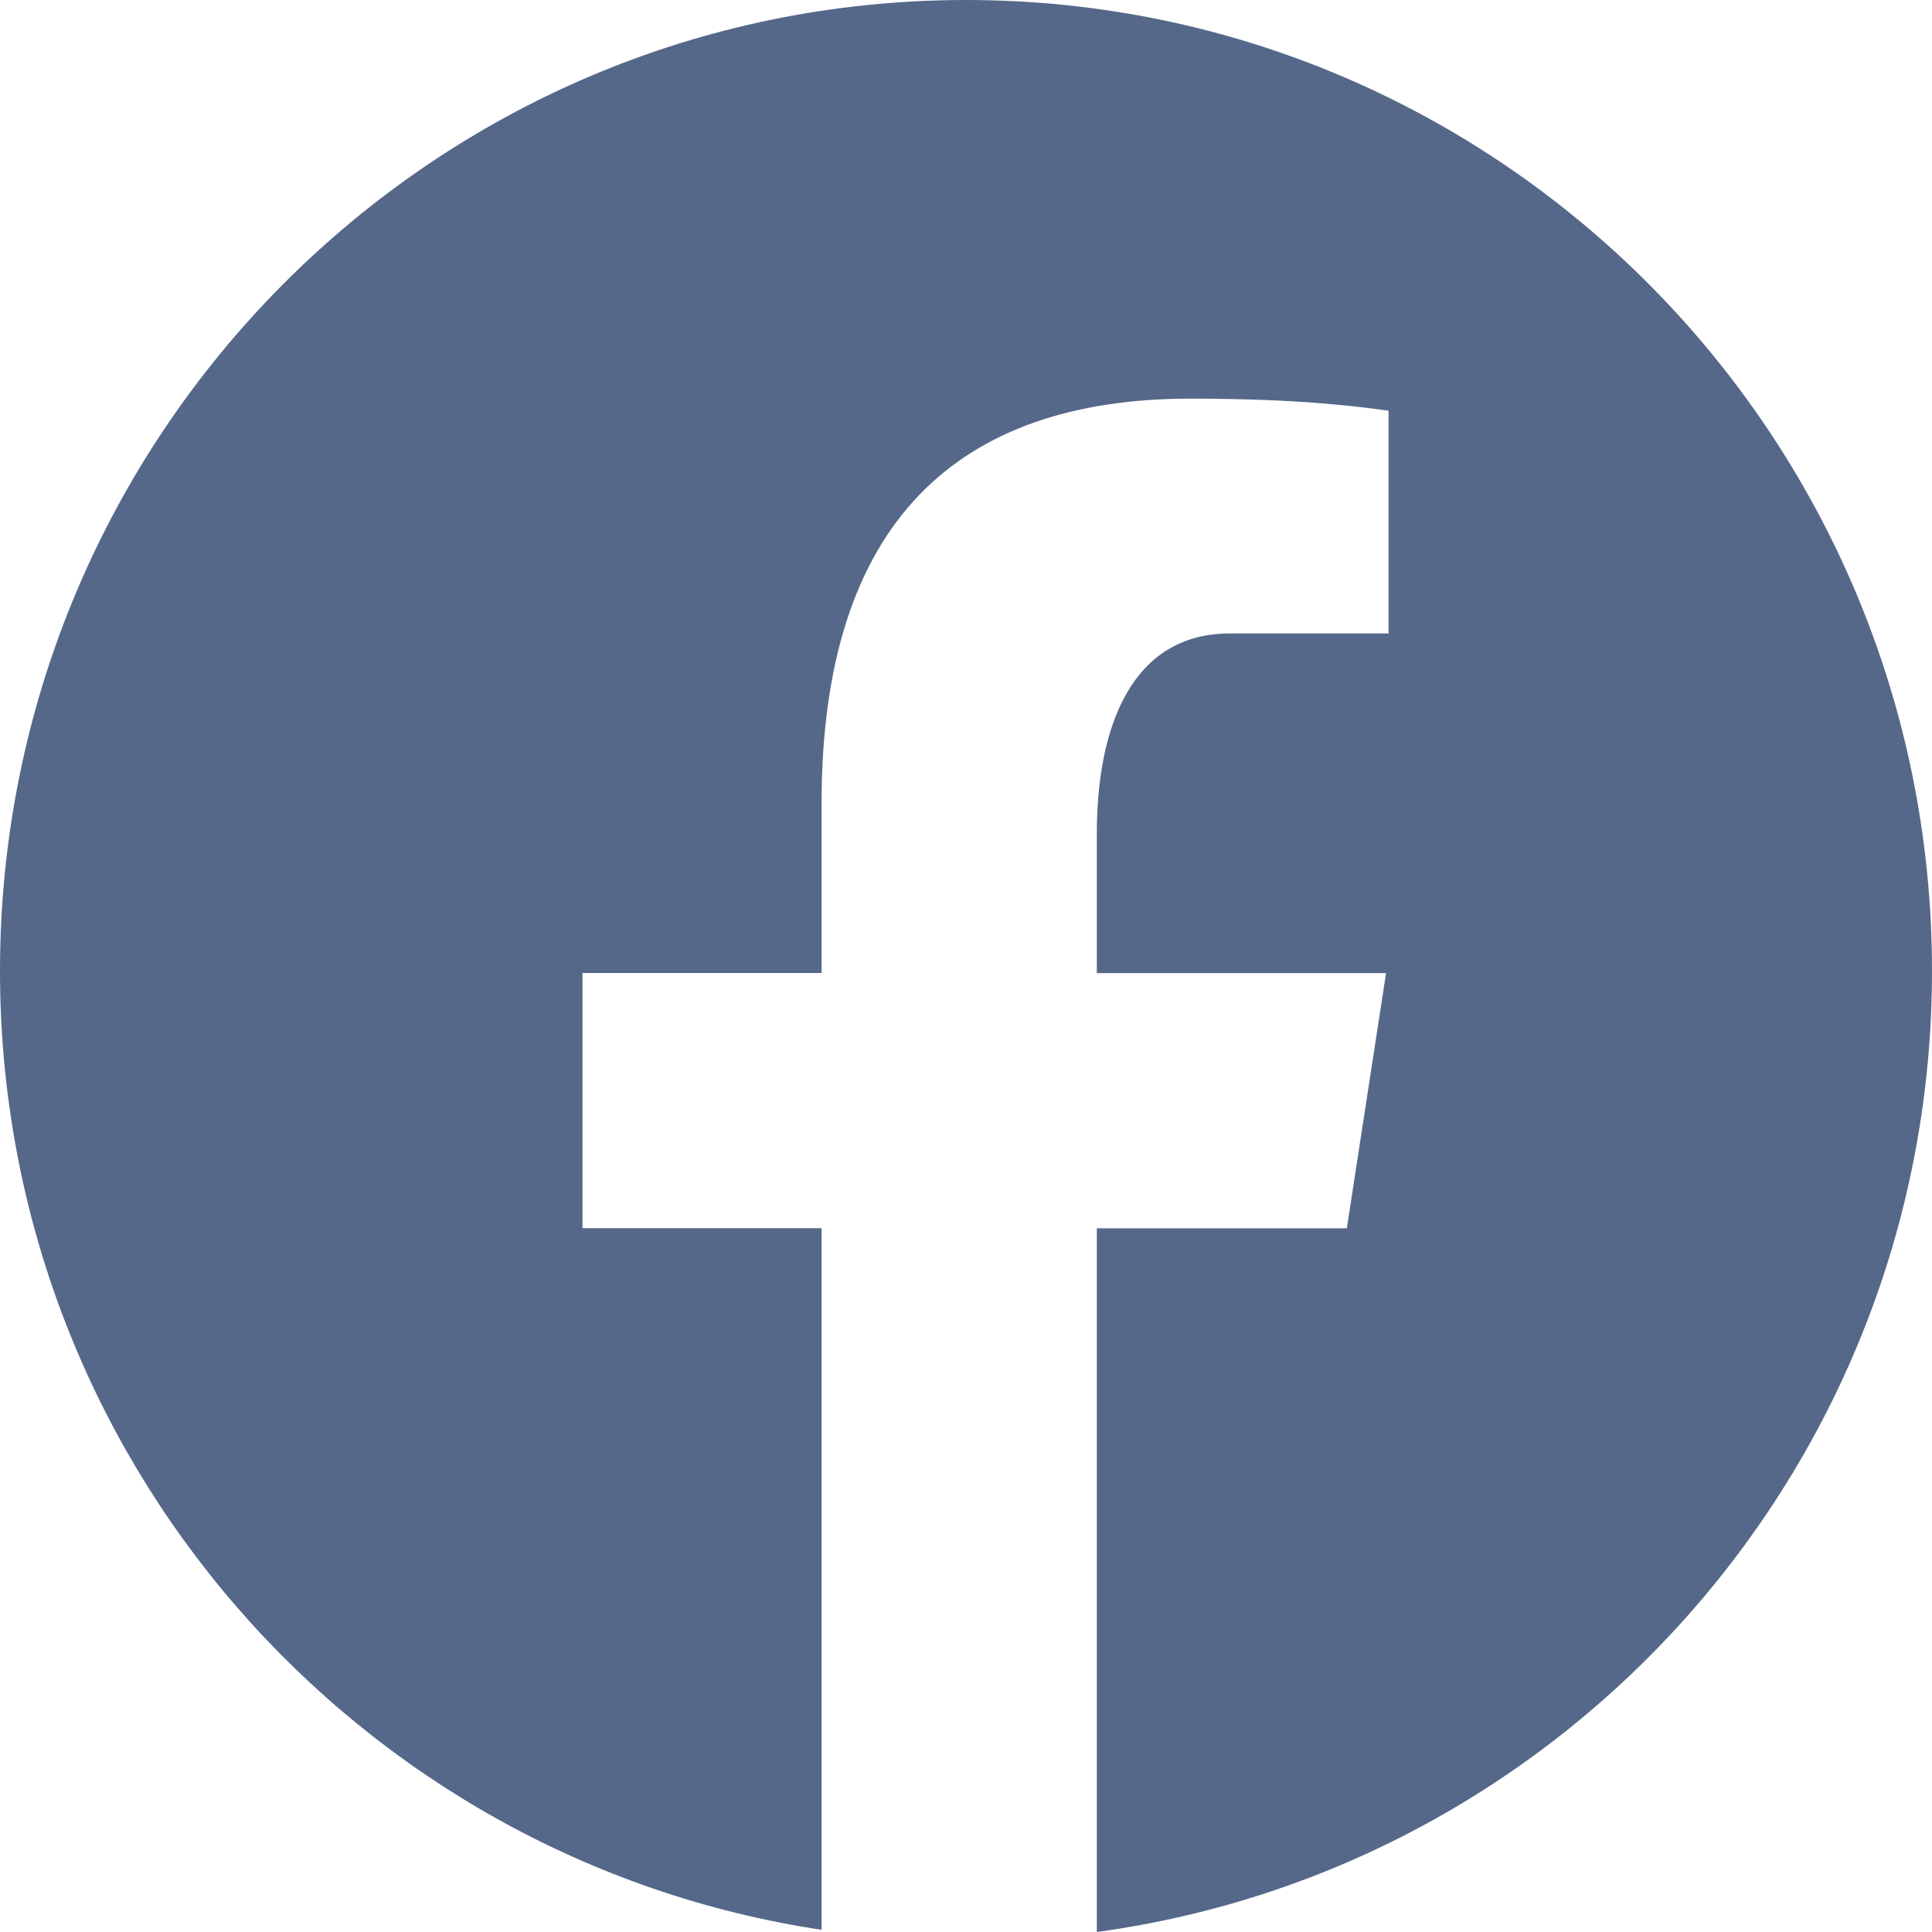 <svg width="24" height="24" viewBox="0 0 24 24" xmlns="http://www.w3.org/2000/svg">
    <defs>
        <clipPath id="917mz0fhma">
            <path d="M1024 0v3704H0V0h1024z"/>
        </clipPath>
        <clipPath id="pe35zx7kib">
            <path d="M12 0c6.628 0 12 5.4 12 12.061 0 6.106-4.518 11.14-10.375 11.939v-8.742h3.106l.487-3.17h-3.593v-1.733c0-1.317.428-2.486 1.654-2.486h1.97V5.102c-.347-.047-1.079-.15-2.461-.15-2.889 0-4.582 1.532-4.582 5.025v2.11h-2.97v3.17h2.97v8.716C4.432 23.101 0 18.11 0 12.061 0 5.4 5.372 0 12 0z"/>
        </clipPath>
    </defs>
    <g clip-path="url(#917mz0fhma)" transform="translate(-528 -3374)">
        <g clip-path="url(#pe35zx7kib)" transform="translate(528 3374)">
            <path fill="#55688A" d="M0 0h24v24H0V0z"/>
        </g>
    </g>
</svg>

